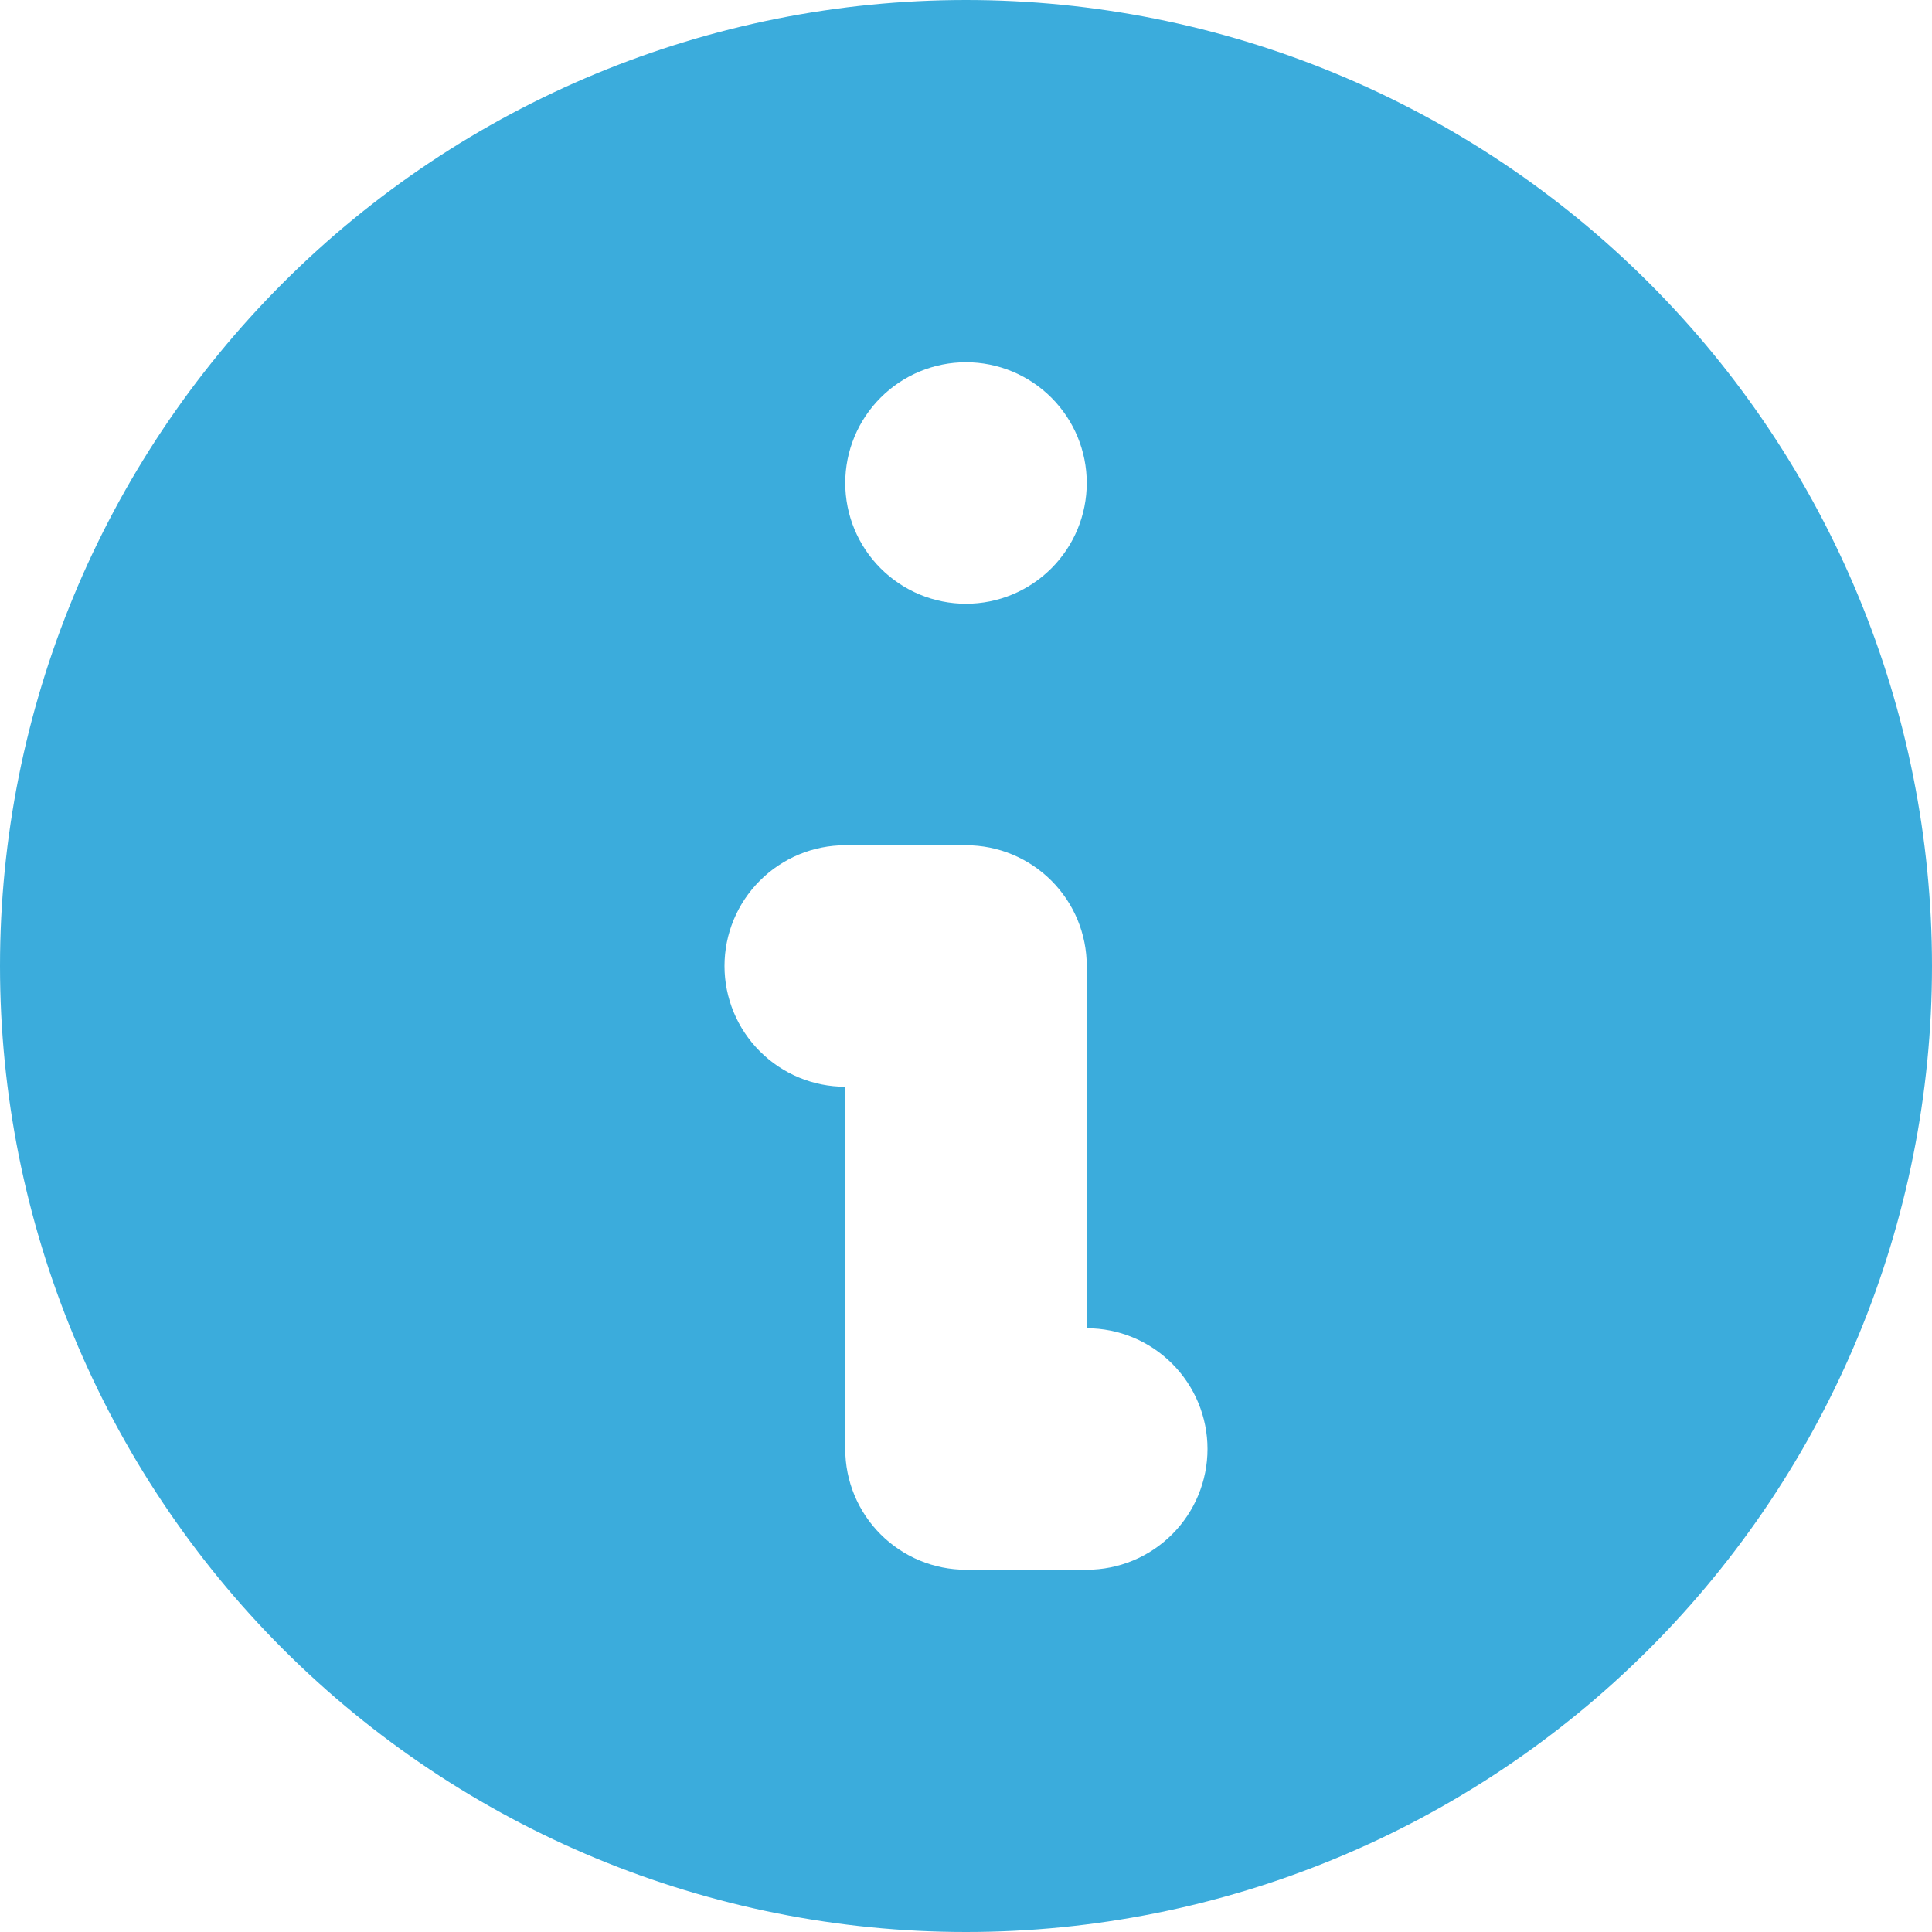<svg width="22" height="22" viewBox="0 0 22 22" fill="none" xmlns="http://www.w3.org/2000/svg">
<path fill-rule="evenodd" clip-rule="evenodd" d="M22 11C22 13.917 20.841 16.715 18.778 18.778C16.715 20.841 13.917 22 11 22C8.083 22 5.285 20.841 3.222 18.778C1.159 16.715 0 13.917 0 11C0 8.083 1.159 5.285 3.222 3.222C5.285 1.159 8.083 0 11 0C13.917 0 16.715 1.159 18.778 3.222C20.841 5.285 22 8.083 22 11V11ZM12.375 5.5C12.375 5.865 12.23 6.214 11.972 6.472C11.714 6.73 11.365 6.875 11 6.875C10.635 6.875 10.286 6.73 10.028 6.472C9.77 6.214 9.625 5.865 9.625 5.5C9.625 5.135 9.77 4.786 10.028 4.528C10.286 4.27 10.635 4.125 11 4.125C11.365 4.125 11.714 4.27 11.972 4.528C12.23 4.786 12.375 5.135 12.375 5.5ZM9.625 9.625C9.26 9.625 8.911 9.77 8.653 10.028C8.395 10.286 8.25 10.635 8.25 11C8.25 11.365 8.395 11.714 8.653 11.972C8.911 12.23 9.26 12.375 9.625 12.375V16.5C9.625 16.865 9.77 17.214 10.028 17.472C10.286 17.73 10.635 17.875 11 17.875H12.375C12.74 17.875 13.089 17.73 13.347 17.472C13.605 17.214 13.75 16.865 13.75 16.5C13.75 16.135 13.605 15.786 13.347 15.528C13.089 15.27 12.74 15.125 12.375 15.125V11C12.375 10.635 12.23 10.286 11.972 10.028C11.714 9.77 11.365 9.625 11 9.625H9.625Z" fill="#3BACDC"/>
</svg>
